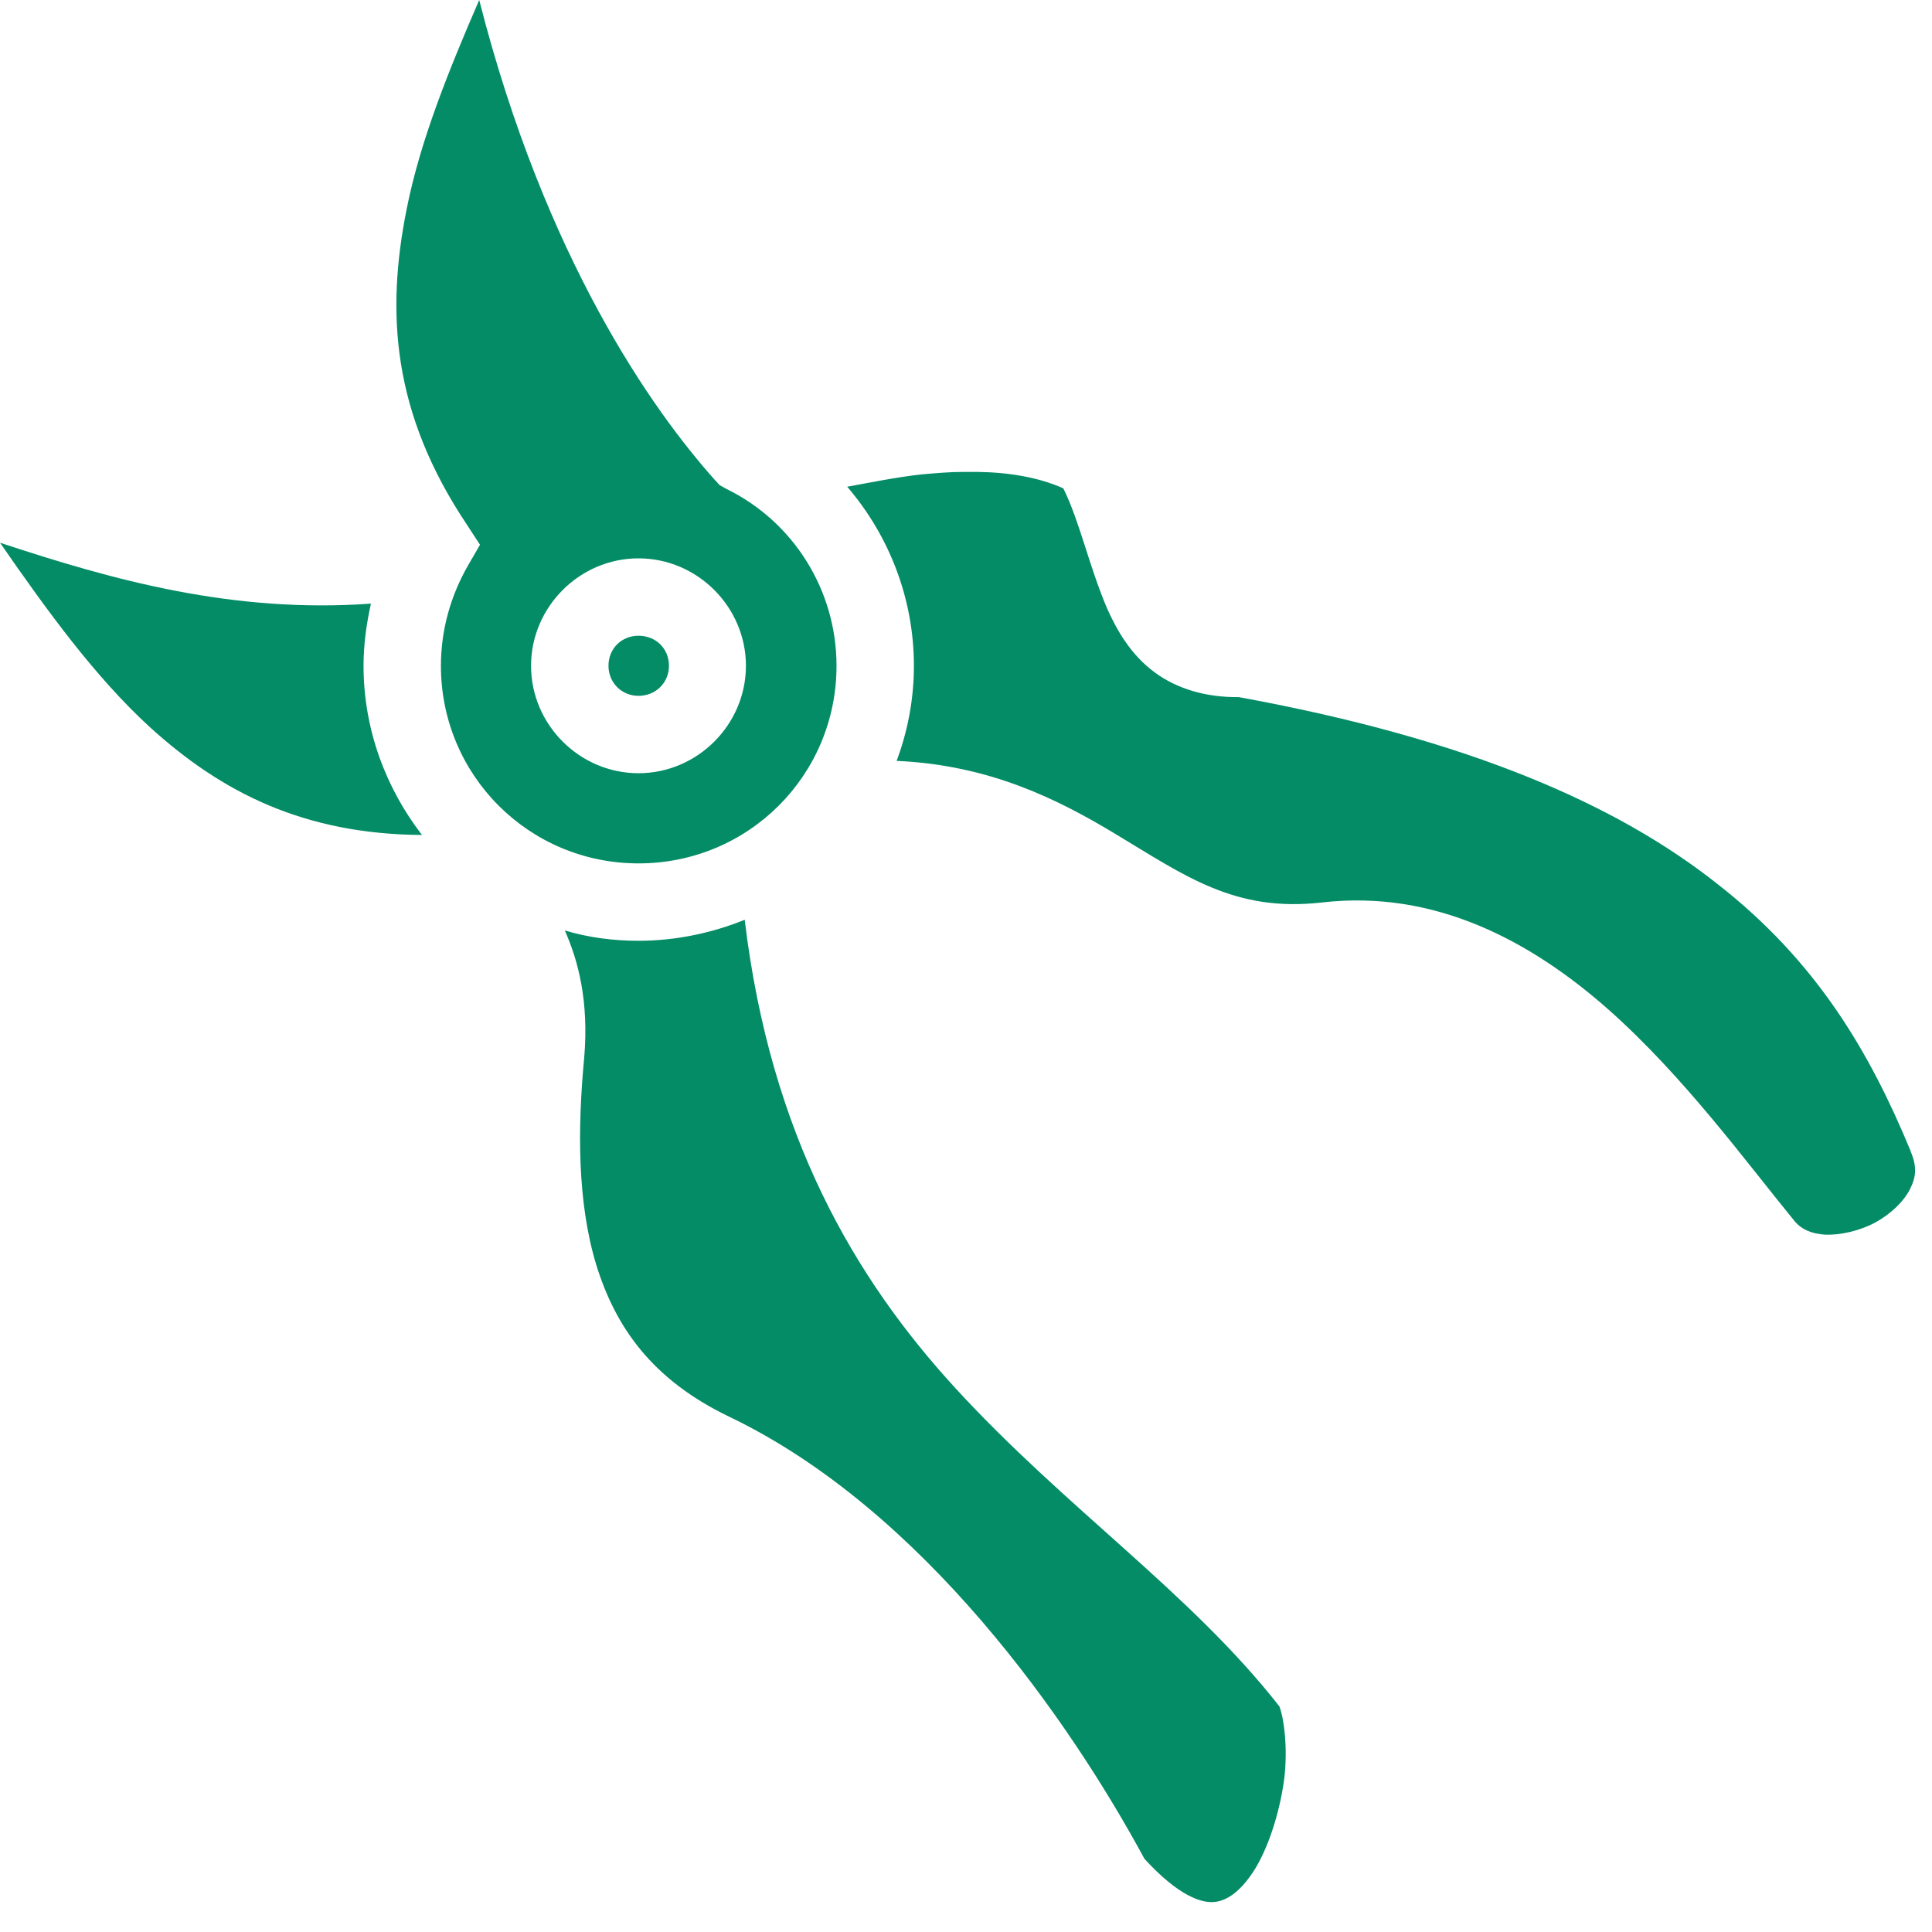 <svg width="55" height="55" viewBox="0 0 55 55" fill="none" xmlns="http://www.w3.org/2000/svg">
<path d="M13.642 0C15.528 7.395 18.587 11.688 20.345 13.657L20.485 13.809L20.673 13.915C22.595 14.852 23.814 16.809 23.814 18.954C23.814 22.071 21.306 24.579 18.177 24.579C15.06 24.579 12.552 22.071 12.552 18.954C12.552 17.946 12.822 16.973 13.325 16.095L13.665 15.509L13.29 14.934C11.169 11.759 10.982 8.911 11.579 5.941C11.966 3.996 12.775 2.004 13.642 0ZM27.822 13.434C28.712 13.446 29.568 13.587 30.271 13.903C30.739 14.852 30.997 16.095 31.513 17.313C31.806 17.97 32.204 18.649 32.872 19.141C33.505 19.61 34.337 19.856 35.263 19.845C41.884 21.052 46.079 22.938 48.892 25.165C51.728 27.38 53.228 29.958 54.388 32.759V32.77C54.587 33.227 54.54 33.52 54.376 33.848C54.2 34.2 53.837 34.552 53.392 34.798C52.935 35.044 52.396 35.161 51.974 35.149C51.564 35.126 51.294 34.997 51.107 34.786C49.677 33.04 47.943 30.649 45.775 28.727C43.595 26.805 40.864 25.317 37.63 25.692C35.146 25.973 33.751 24.942 31.724 23.723C30.142 22.774 28.197 21.778 25.525 21.661C25.841 20.817 26.017 19.903 26.017 18.954C26.017 17.044 25.314 15.251 24.118 13.856C24.775 13.739 25.489 13.587 26.239 13.505C26.638 13.47 27.036 13.434 27.435 13.434H27.822ZM0 15.45C3.223 16.516 6.633 17.466 10.56 17.184C10.431 17.759 10.349 18.356 10.349 18.954C10.349 20.759 10.982 22.434 12.013 23.77C8.637 23.747 6.305 22.552 4.266 20.7C2.707 19.27 1.348 17.395 0 15.45ZM18.177 15.895C16.501 15.895 15.118 17.278 15.118 18.954C15.118 20.63 16.501 22.012 18.177 22.012C19.853 22.012 21.235 20.63 21.235 18.954C21.235 17.278 19.853 15.895 18.177 15.895ZM18.177 18.098C18.669 18.098 19.044 18.462 19.044 18.954C19.044 19.434 18.669 19.809 18.177 19.809C17.697 19.809 17.322 19.434 17.322 18.954C17.322 18.462 17.697 18.098 18.177 18.098ZM21.2 26.184C21.939 32.348 24.353 36.415 27.2 39.52C30.341 42.942 33.892 45.344 36.423 48.579C36.564 48.966 36.657 49.763 36.564 50.606C36.447 51.509 36.154 52.481 35.755 53.161C35.357 53.817 34.947 54.11 34.572 54.145C34.22 54.181 33.564 53.993 32.579 52.915C30.47 49.013 26.286 42.977 20.755 40.329C18.564 39.274 17.521 37.786 16.97 35.993C16.431 34.212 16.443 32.102 16.63 30.122C16.771 28.493 16.454 27.333 16.079 26.489C16.747 26.688 17.45 26.782 18.177 26.782C19.243 26.782 20.275 26.559 21.2 26.184Z" fill="#038C65"/>
</svg>
